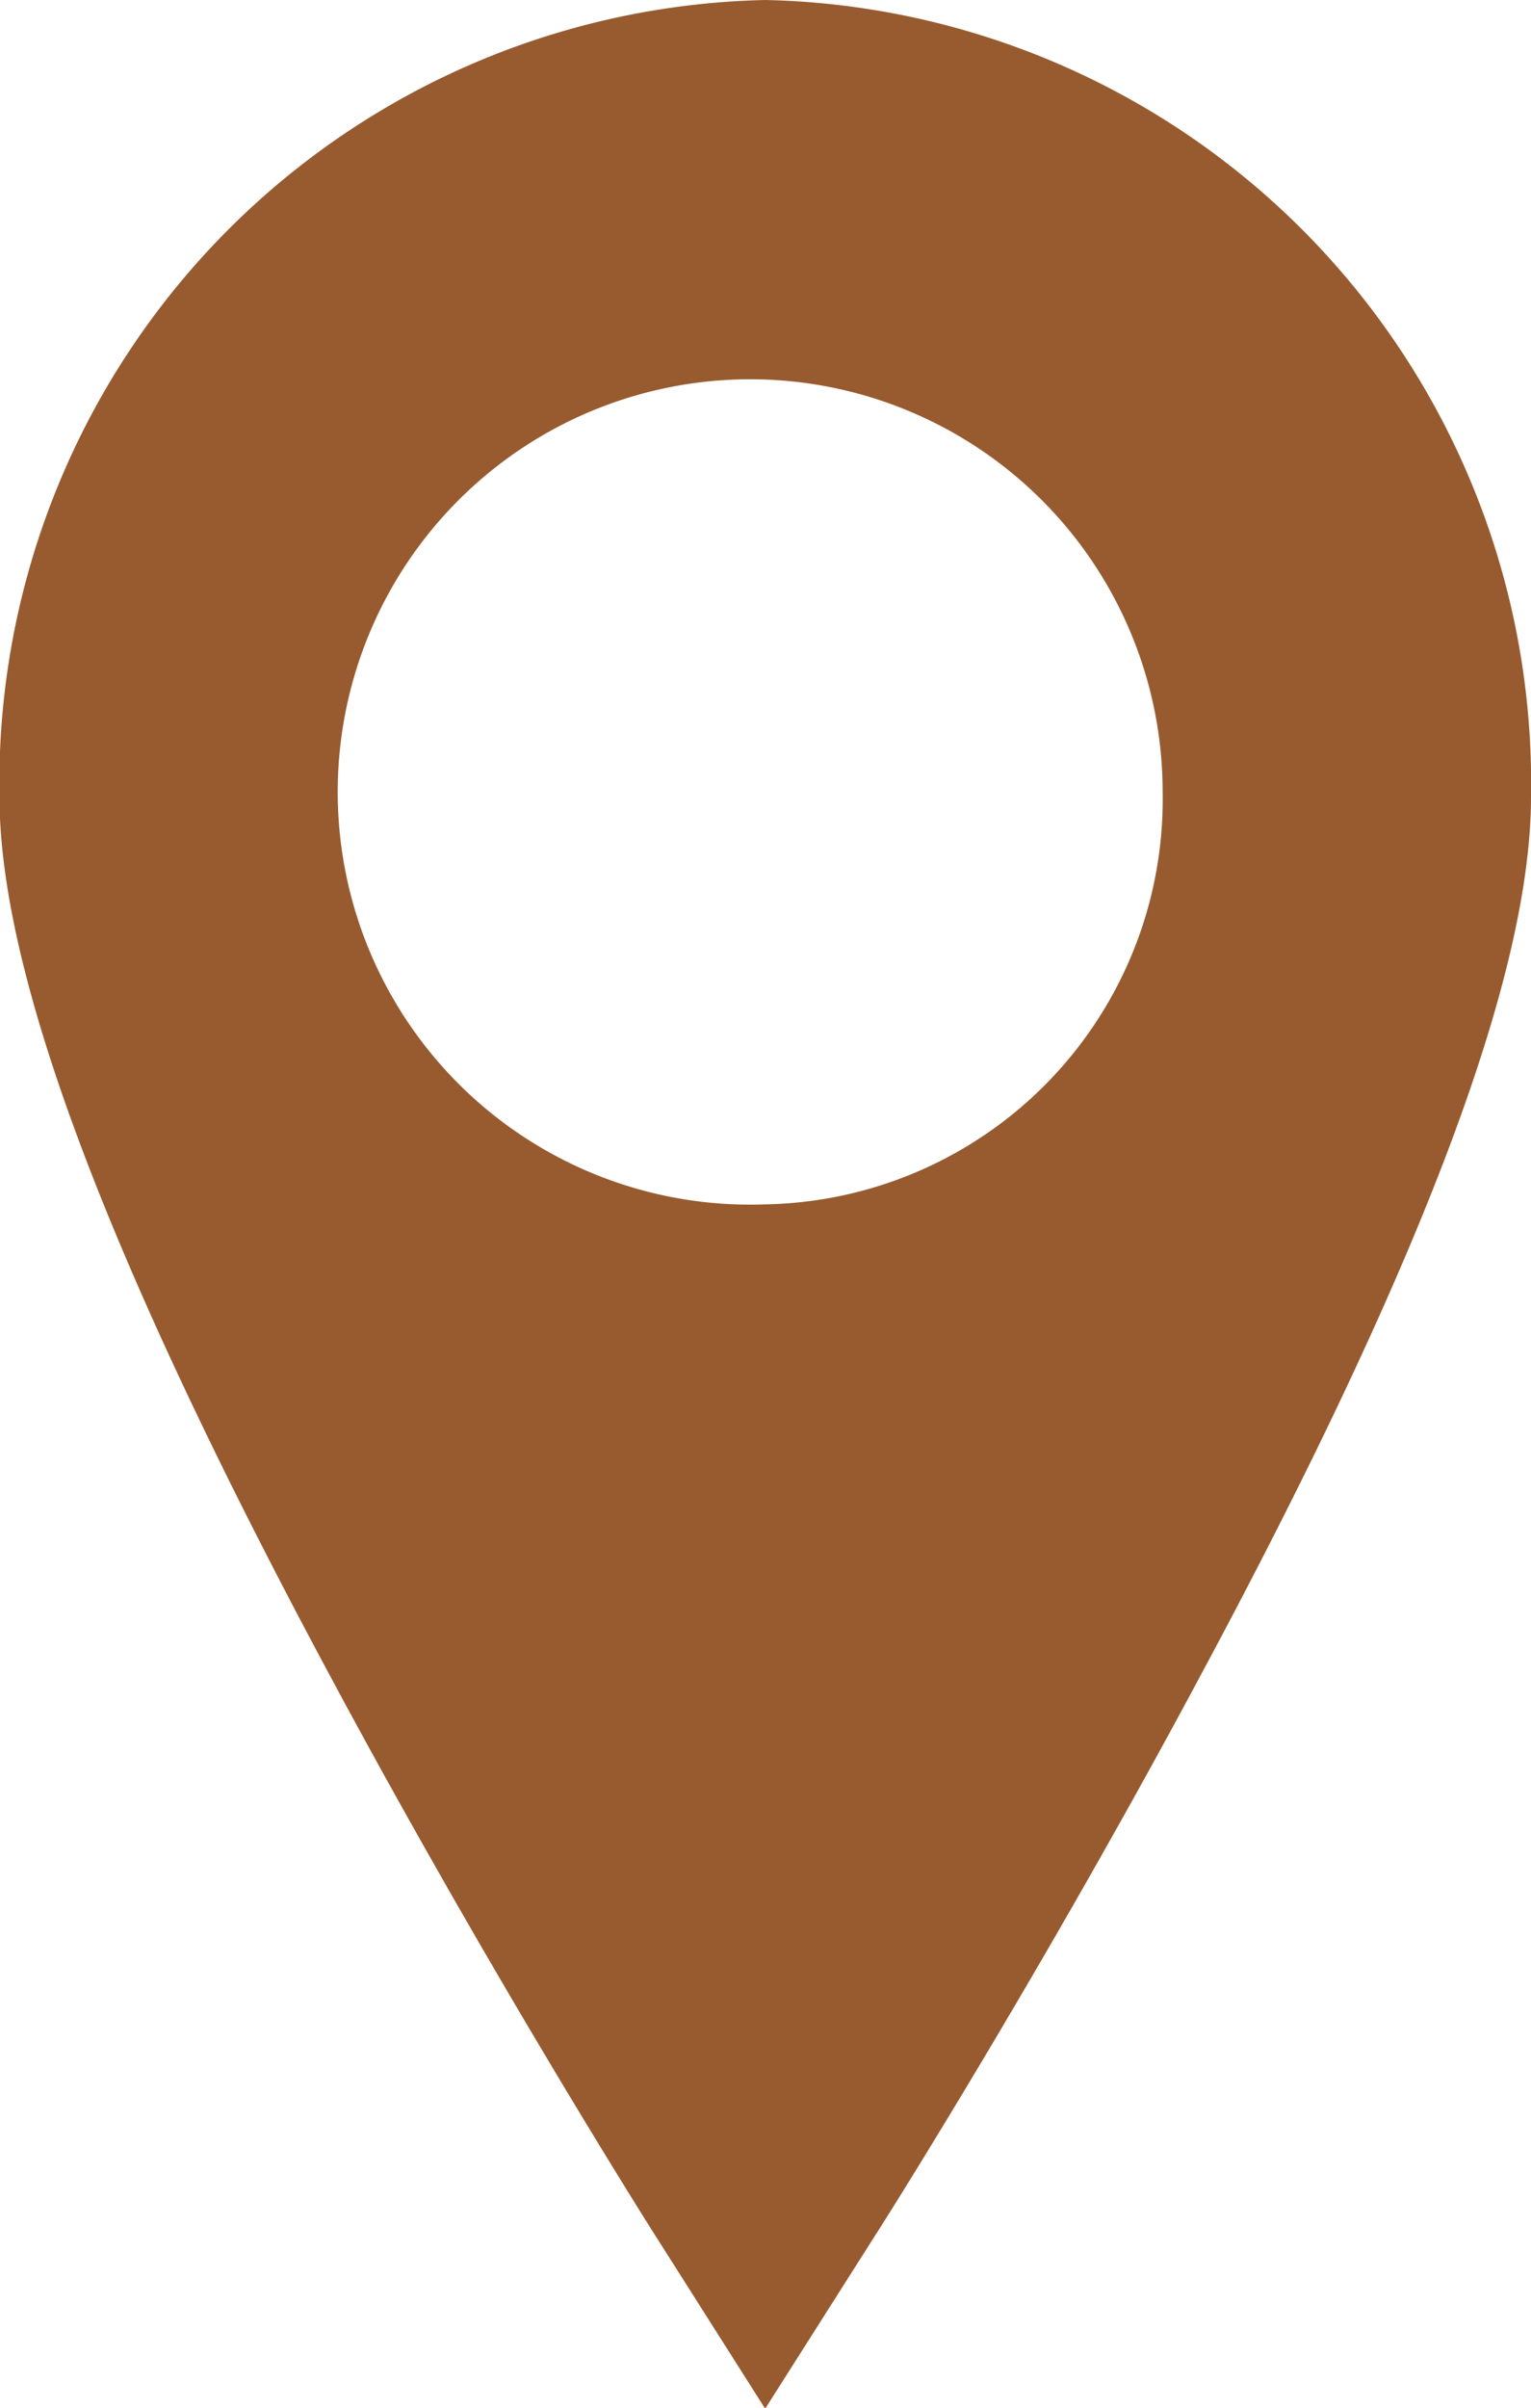 <svg xmlns="http://www.w3.org/2000/svg" width="18.188" height="28.59" viewBox="0 0 18.188 28.59">
  <defs>
    <style>
      .cls-1 {
        fill: #985b2f;
        fill-rule: evenodd;
      }
    </style>
  </defs>
  <path id="footer_tel.svg" data-name="footer tel.svg" class="cls-1" d="M869,5880.69a9.3,9.3,0,0,0-9.1,9.46c0,2.11,1.29,5.53,3.944,10.47,1.879,3.5,3.725,6.42,3.8,6.54l1.352,2.13,1.353-2.13c0.078-.12,1.925-3.04,3.8-6.54,2.656-4.94,3.945-8.36,3.945-10.47A9.3,9.3,0,0,0,869,5880.69Zm0,14.3a4.9,4.9,0,1,1,4.718-4.9A4.809,4.809,0,0,1,869,5894.99Z" transform="translate(-859.906 -5880.69)"/>
</svg>
